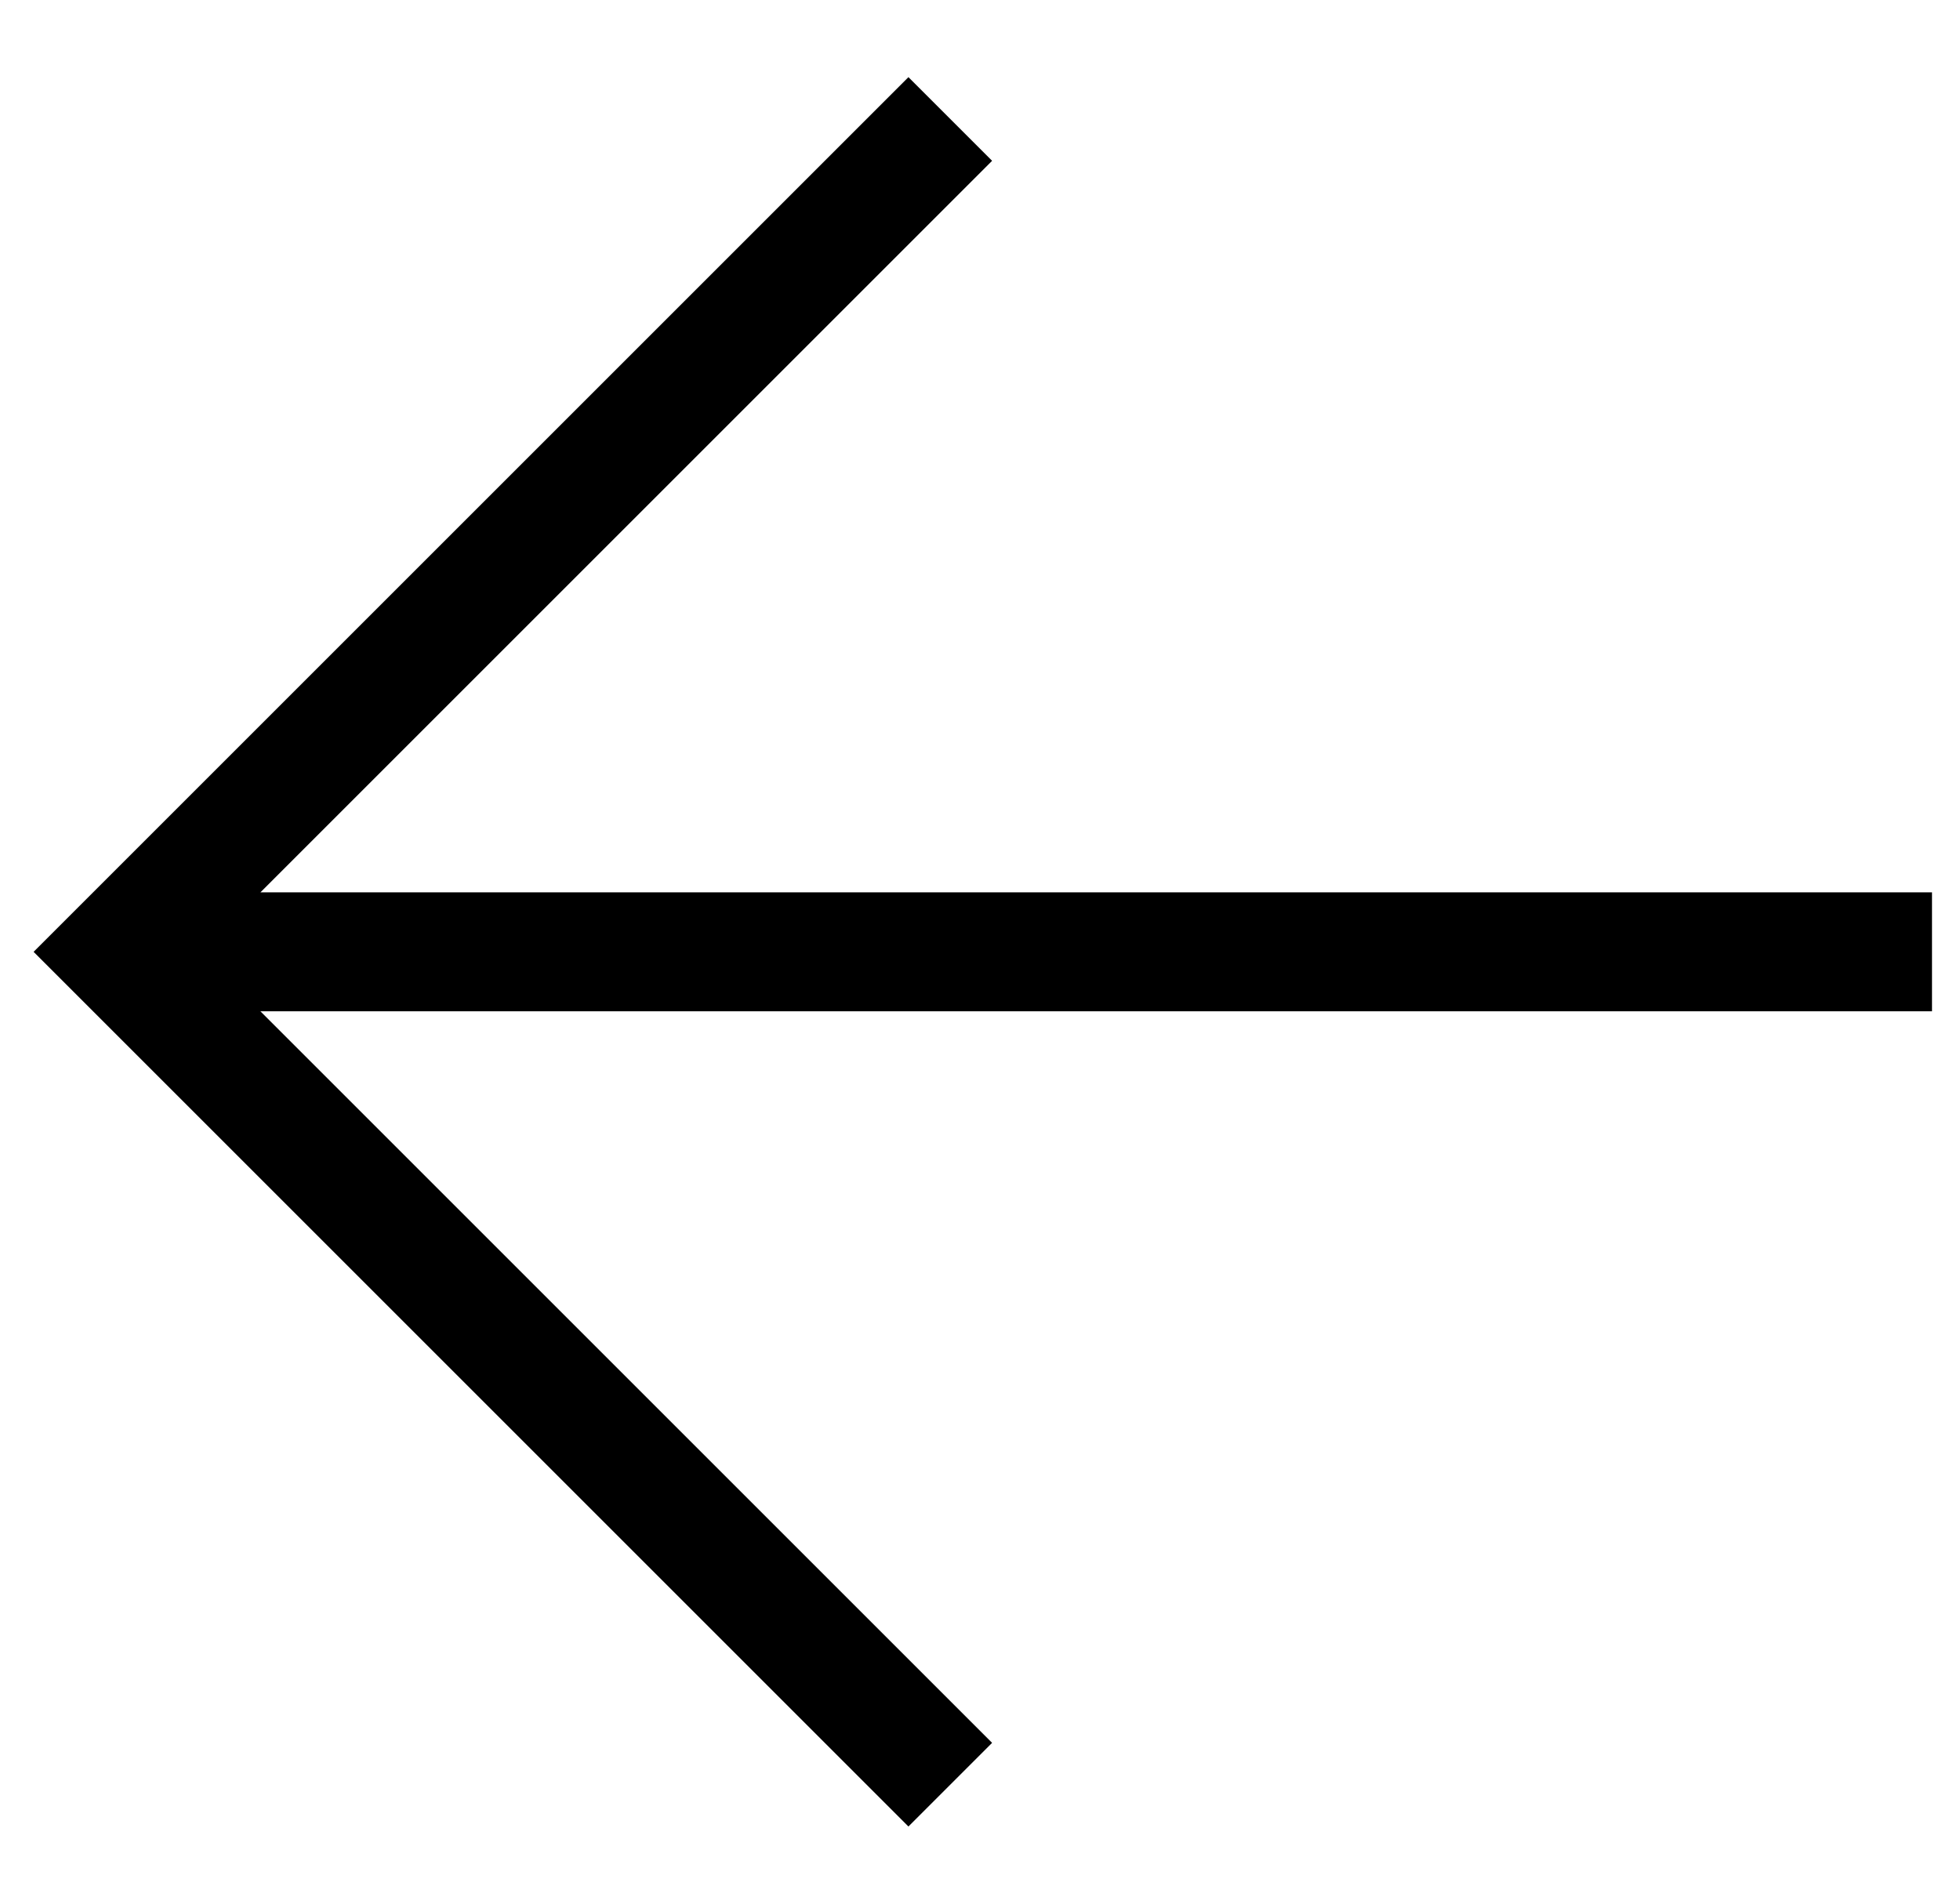 <svg width="35" height="34" viewBox="0 0 35 34" fill="none" xmlns="http://www.w3.org/2000/svg">
<g clip-path="url(#clip0_941_11)">
<path d="M34.5 18.062H4.65L17.716 31.128L16.222 32.622L0.6 17L16.222 1.378L17.716 2.872L4.65 15.938H34.5V18.062Z" fill="black"/>
</g>
<defs>
<clipPath id="clip0_941_11">
<rect width="34" height="34" fill="white" transform="translate(0.5)"/>
</clipPath>
</defs>
</svg>
